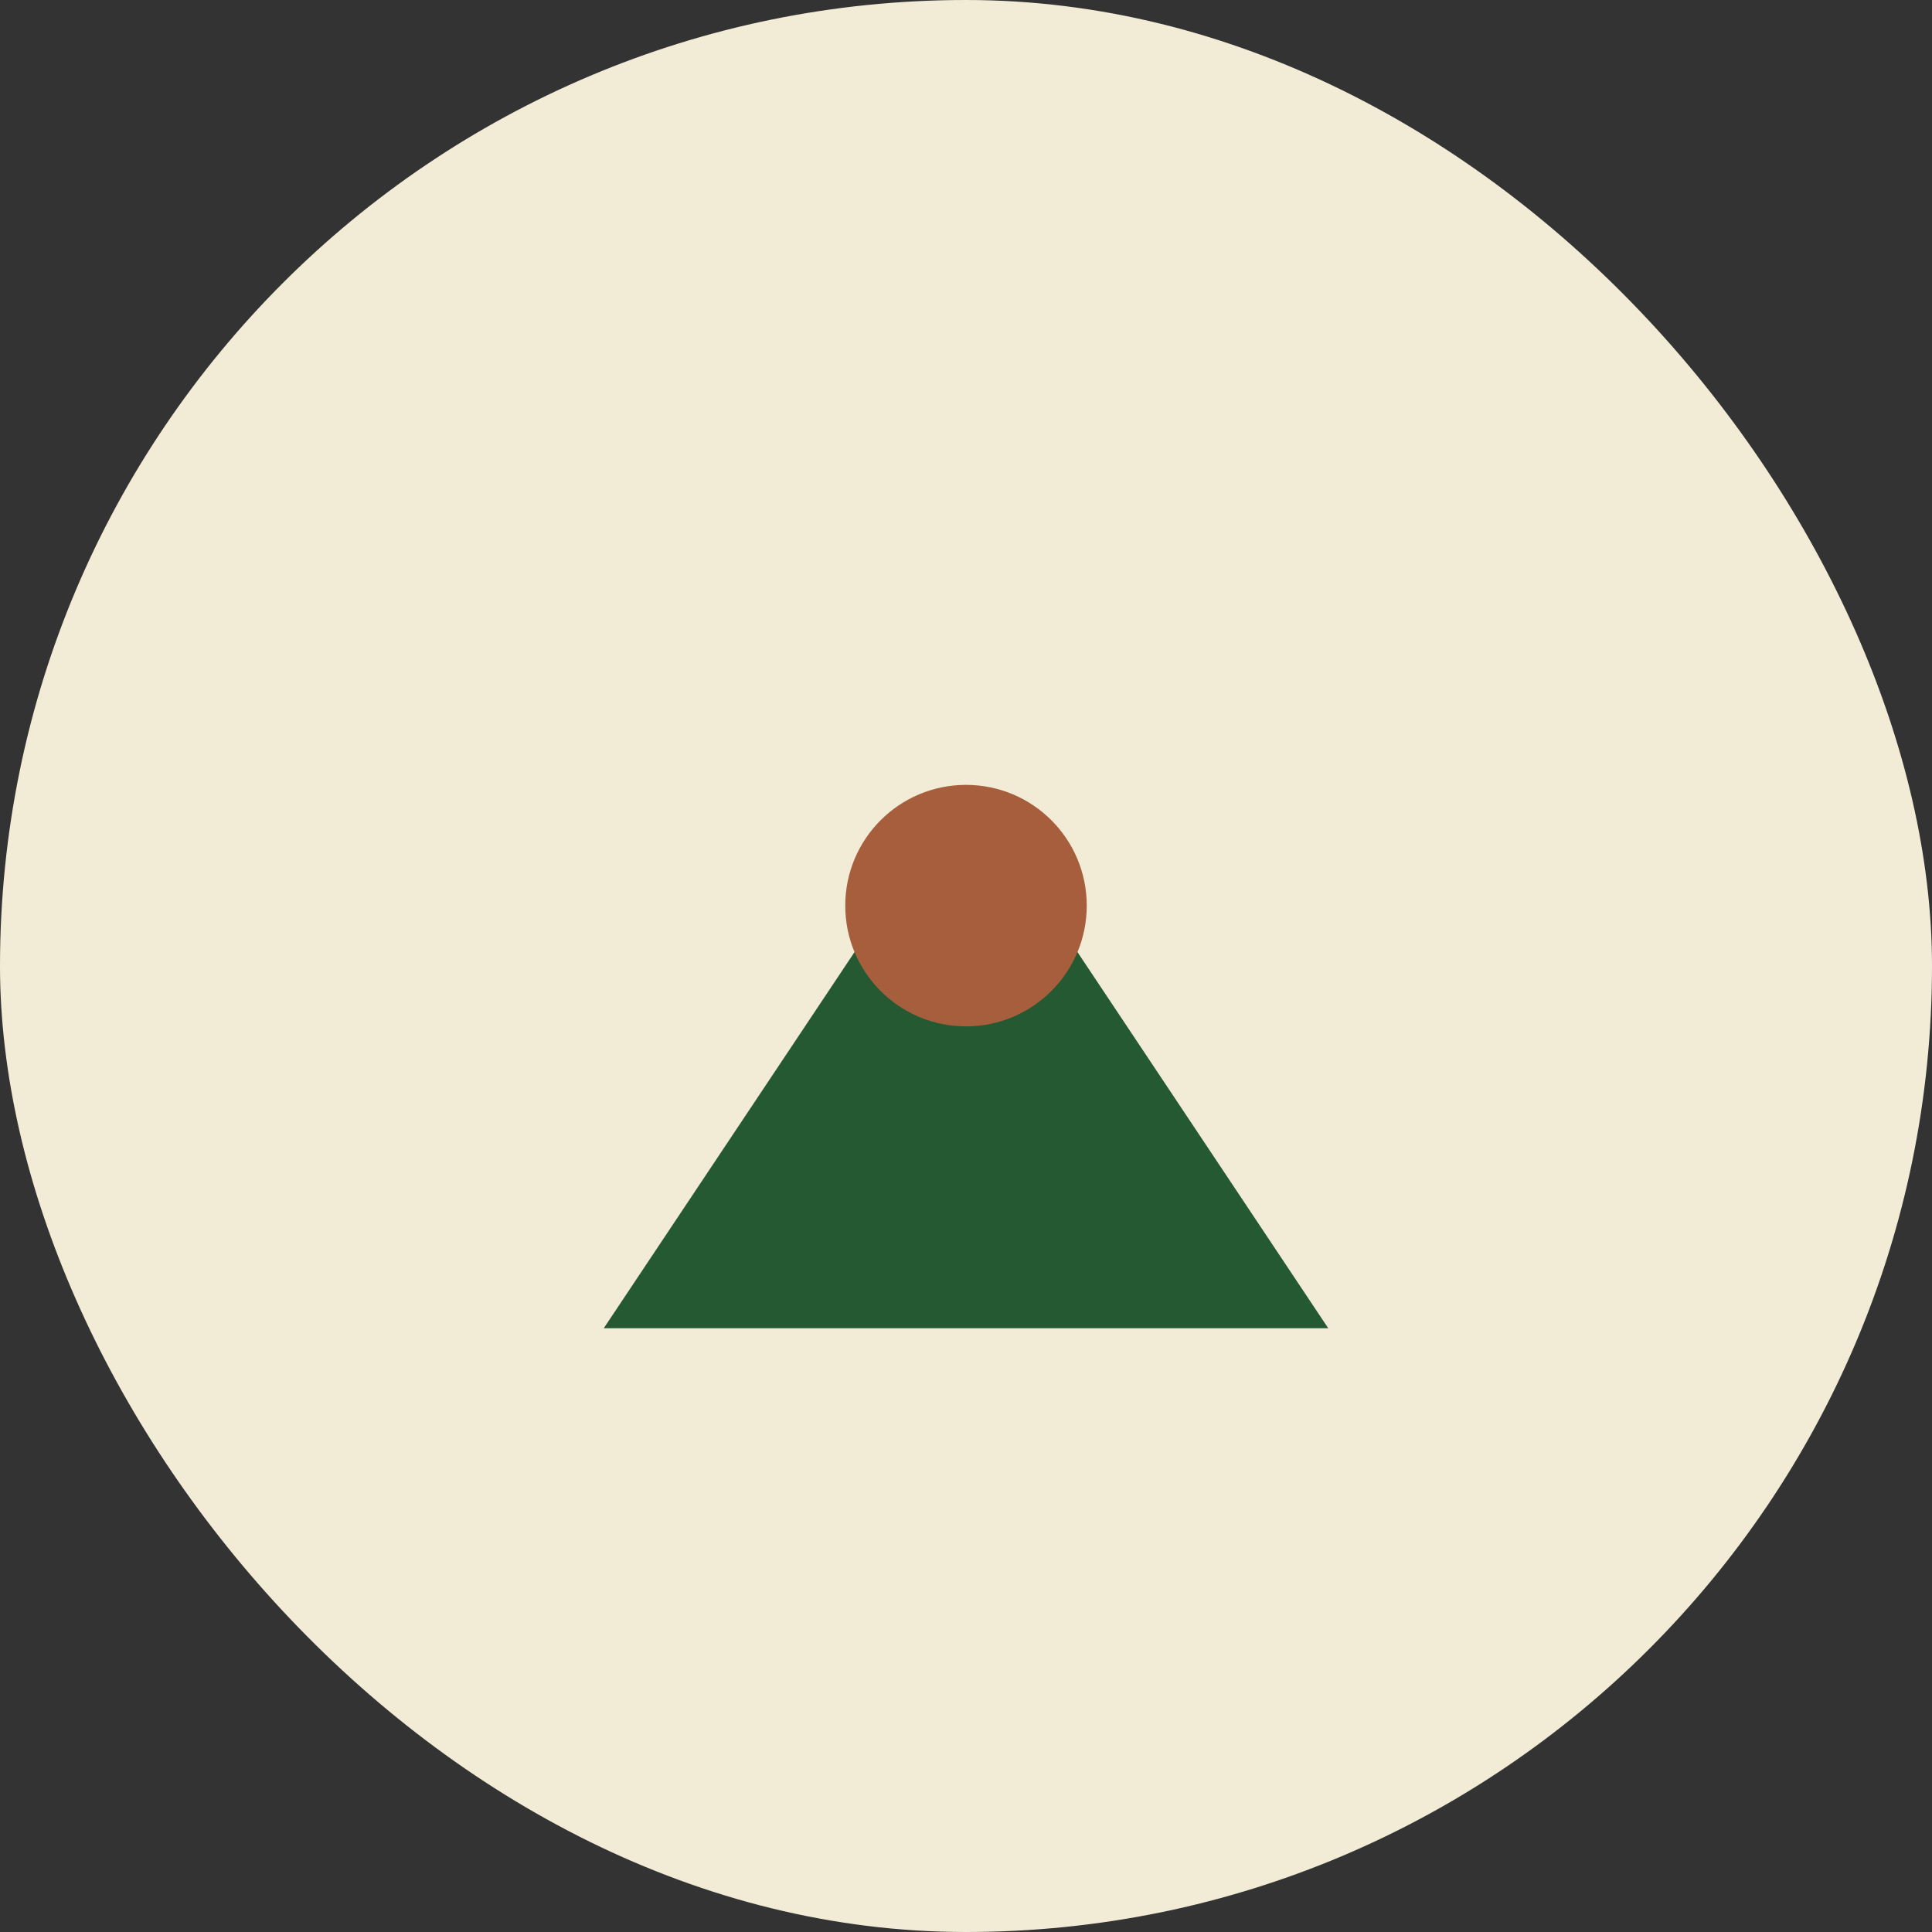 <?xml version="1.0" encoding="UTF-8"?>
<svg xmlns="http://www.w3.org/2000/svg" width="32" height="32" viewBox="0 0 32 32"><rect x="0" y="0" width="32" height="32" fill="#333333" stroke="none"/><rect width="32" height="32" rx="16" fill="#F2ECD7"/><path d="M10 22l6-9 6 9z" fill="#255932"/><circle cx="16" cy="15" r="2" fill="#A65E3D"/></svg>
